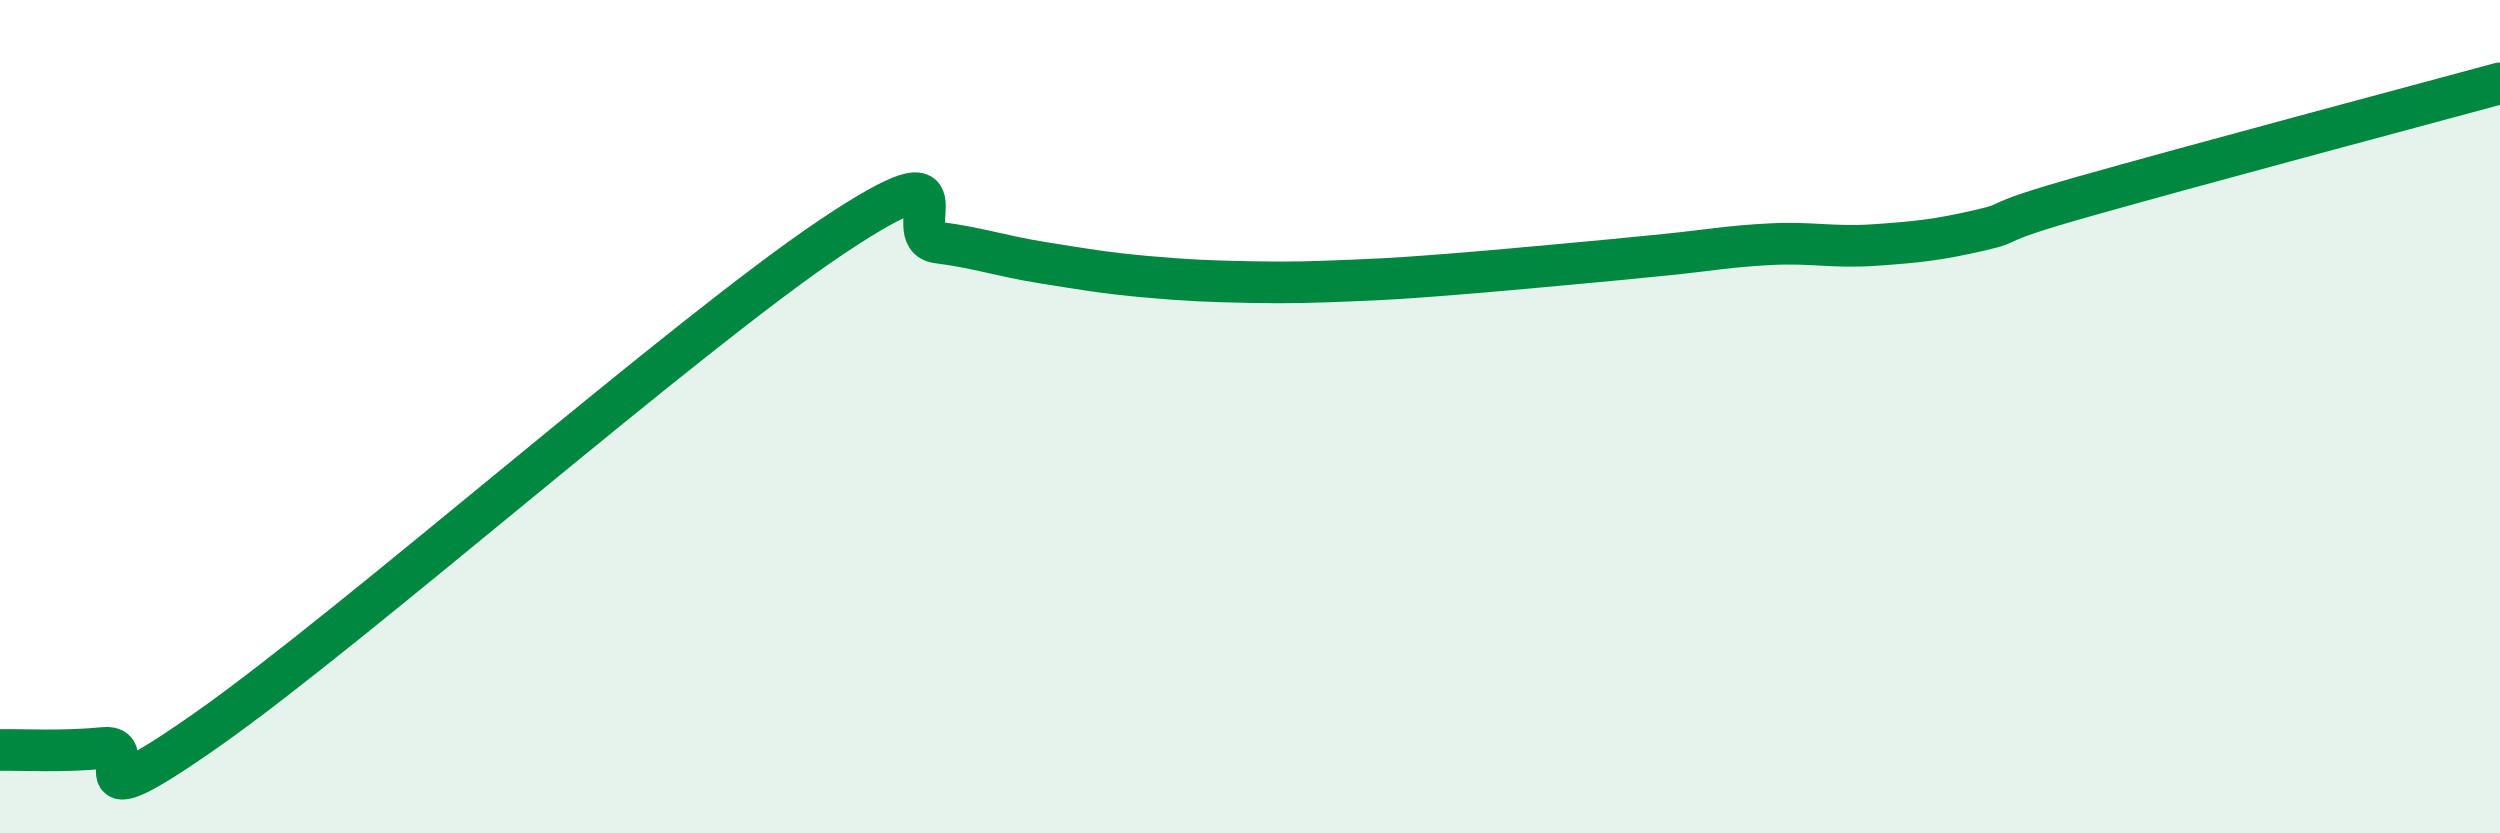 
    <svg width="60" height="20" viewBox="0 0 60 20" xmlns="http://www.w3.org/2000/svg">
      <path
        d="M 0,18 C 0.5,17.99 1.5,18.05 2.5,17.95 C 3.5,17.85 1.5,19.95 5,17.49 C 8.5,15.03 16.5,7.99 20,5.66 C 23.5,3.33 21.5,5.69 22.5,5.82 C 23.5,5.95 24,6.14 25,6.3 C 26,6.46 26.5,6.55 27.5,6.64 C 28.5,6.73 29,6.75 30,6.77 C 31,6.79 31.5,6.77 32.5,6.73 C 33.5,6.69 34,6.65 35,6.57 C 36,6.49 36.5,6.44 37.5,6.35 C 38.5,6.26 39,6.21 40,6.11 C 41,6.01 41.5,5.91 42.5,5.86 C 43.5,5.81 44,5.95 45,5.88 C 46,5.81 46.5,5.76 47.5,5.53 C 48.5,5.3 47.5,5.43 50,4.72 C 52.5,4.01 58,2.54 60,2L60 20L0 20Z"
        fill="#008740"
        opacity="0.1"
        stroke-linecap="round"
        stroke-linejoin="round"
      />
      <path
        d="M 0,18 C 0.5,17.99 1.5,18.05 2.5,17.95 C 3.5,17.85 1.5,19.95 5,17.49 C 8.5,15.03 16.5,7.99 20,5.66 C 23.5,3.33 21.5,5.69 22.5,5.82 C 23.5,5.95 24,6.14 25,6.3 C 26,6.46 26.5,6.55 27.5,6.64 C 28.5,6.73 29,6.75 30,6.77 C 31,6.79 31.5,6.77 32.5,6.73 C 33.5,6.69 34,6.65 35,6.57 C 36,6.49 36.5,6.44 37.5,6.35 C 38.5,6.26 39,6.21 40,6.11 C 41,6.01 41.5,5.91 42.5,5.86 C 43.5,5.81 44,5.95 45,5.88 C 46,5.81 46.5,5.76 47.5,5.53 C 48.5,5.3 47.5,5.43 50,4.72 C 52.5,4.01 58,2.54 60,2"
        stroke="#008740"
        stroke-width="1"
        fill="none"
        stroke-linecap="round"
        stroke-linejoin="round"
      />
    </svg>
  
